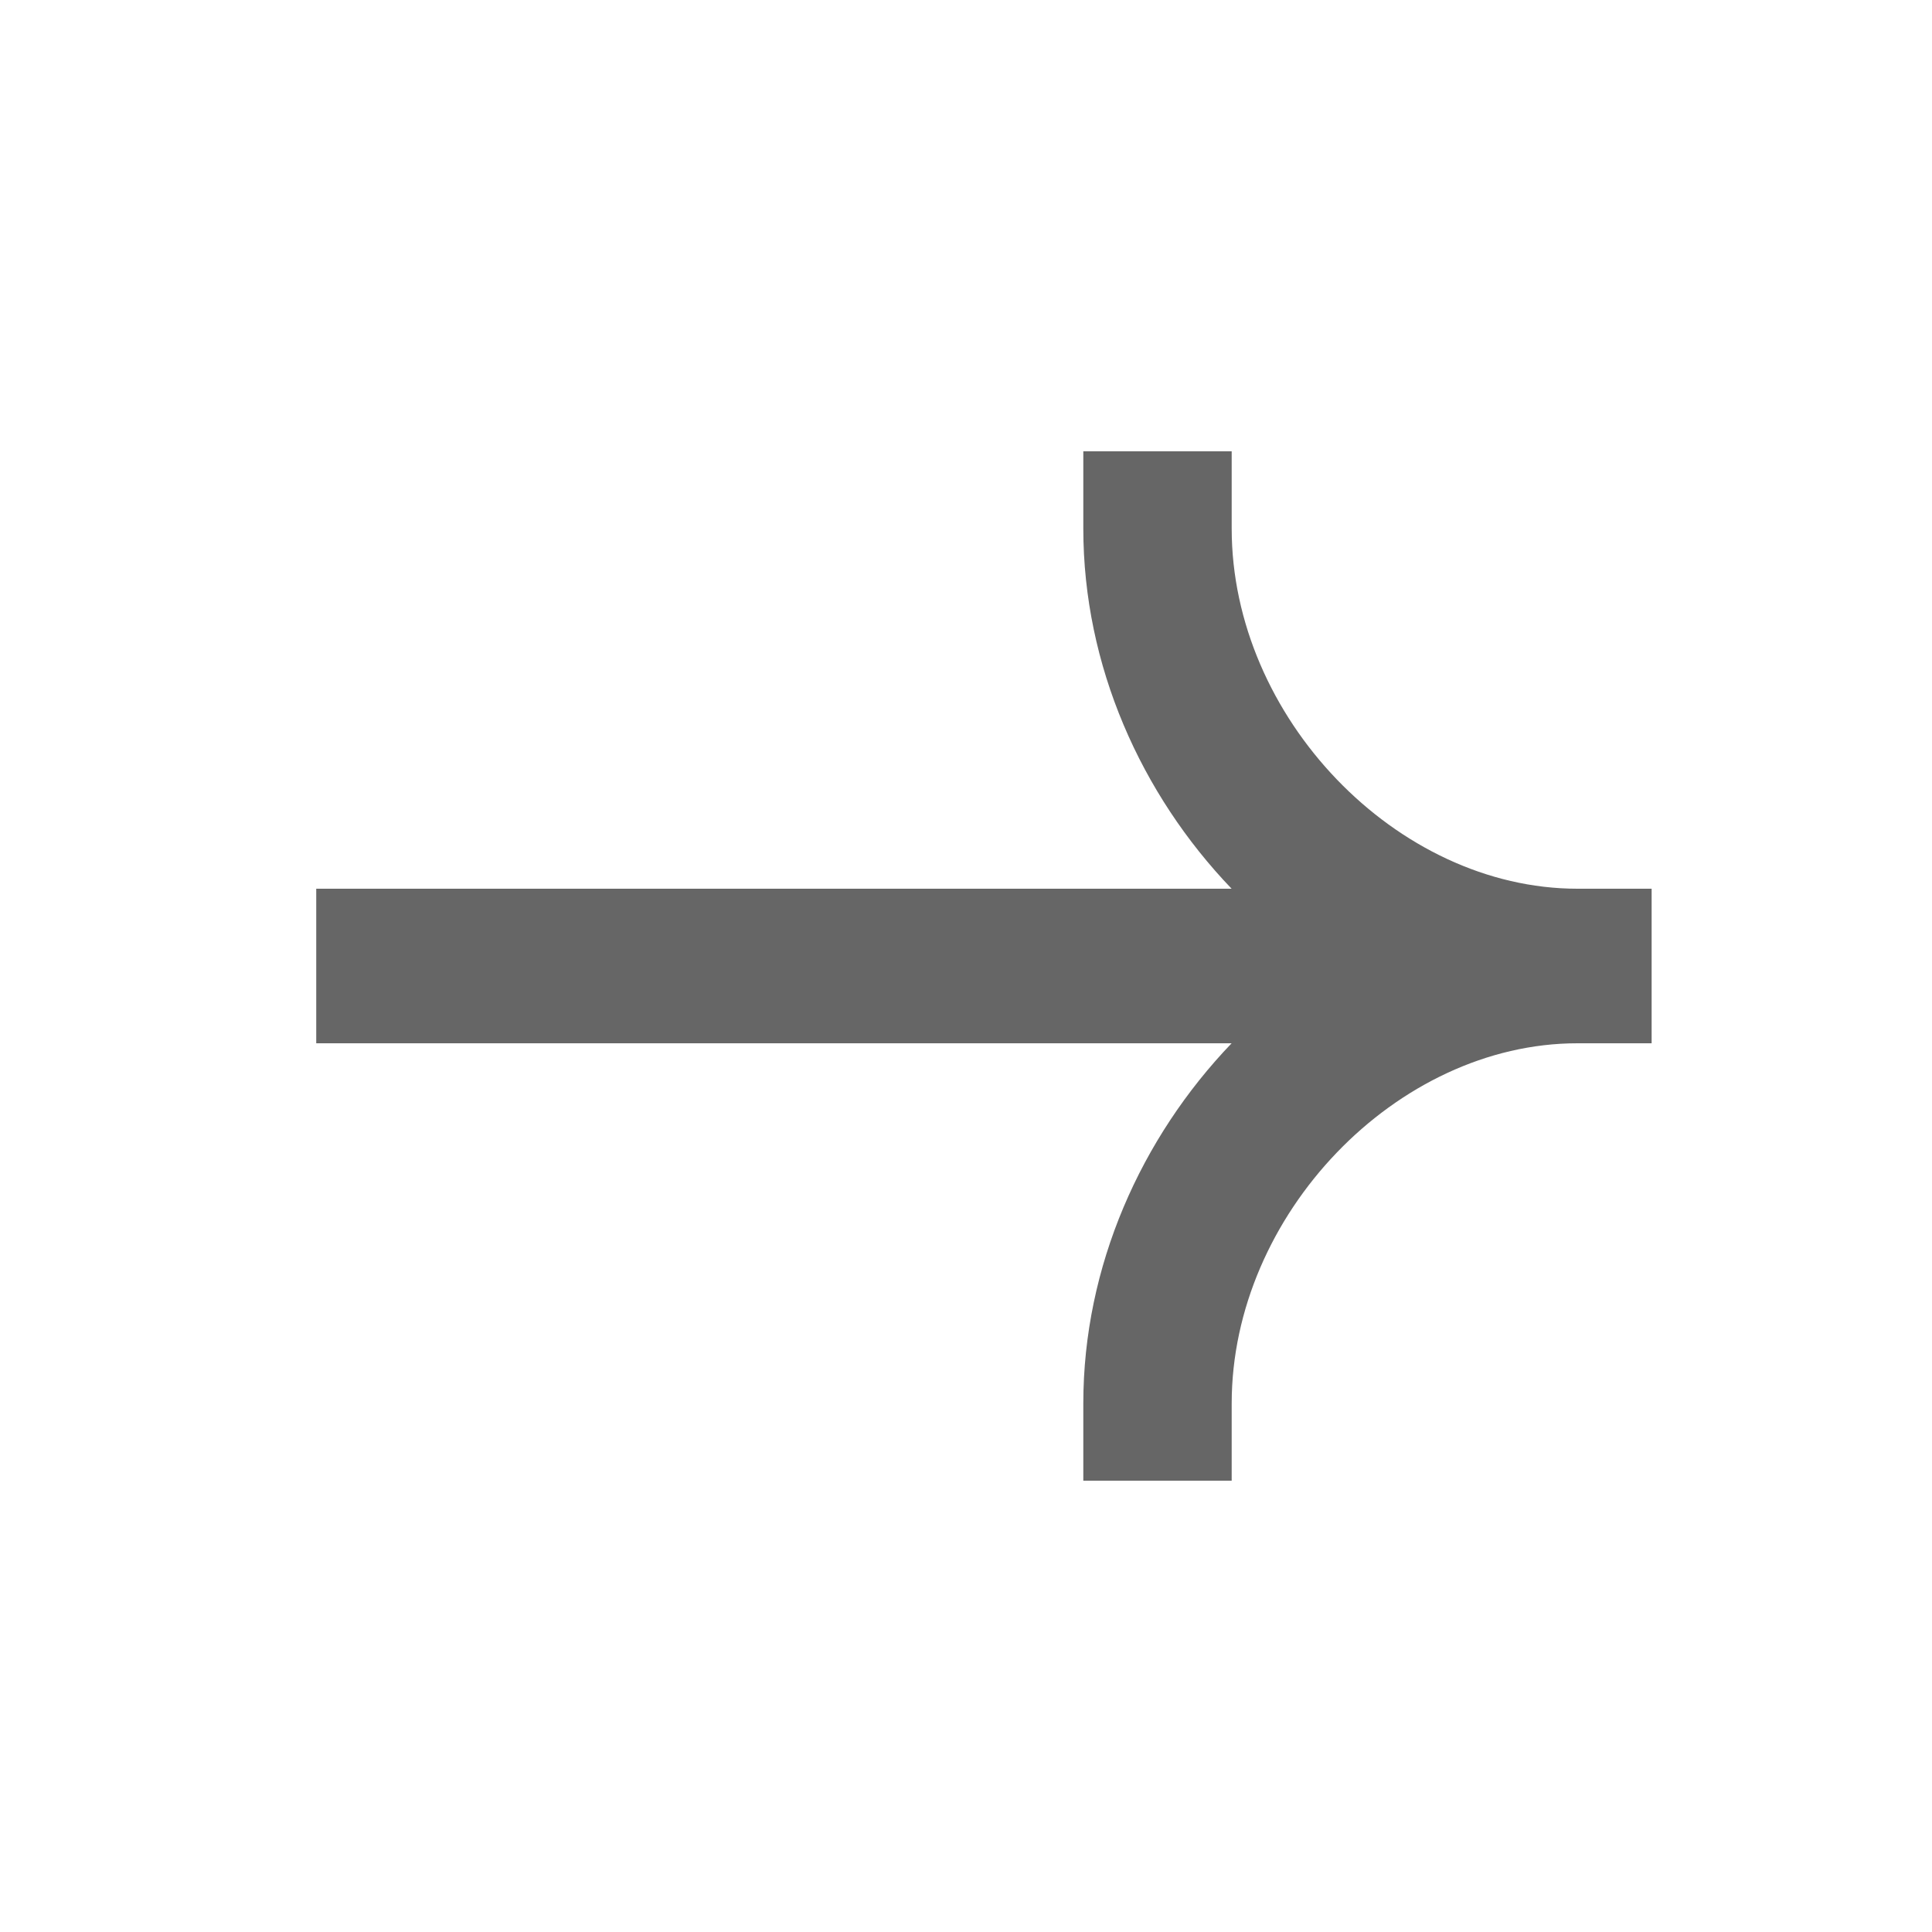 <svg xmlns="http://www.w3.org/2000/svg" width="25" height="25" viewBox="0 0 25 25" fill="none"><path fill-rule="evenodd" clip-rule="evenodd" d="M20.412 11.5C18.071 11.5 15.938 9.279 15.938 6.84V5.84H14.018V6.84C14.018 8.614 14.765 10.278 15.937 11.5H4.092V13.5H15.937C14.765 14.722 14.018 16.386 14.018 18.16V19.16H15.938V18.16C15.938 15.721 18.071 13.5 20.412 13.5H21.372V11.5H20.412Z" fill="#666666"></path></svg>